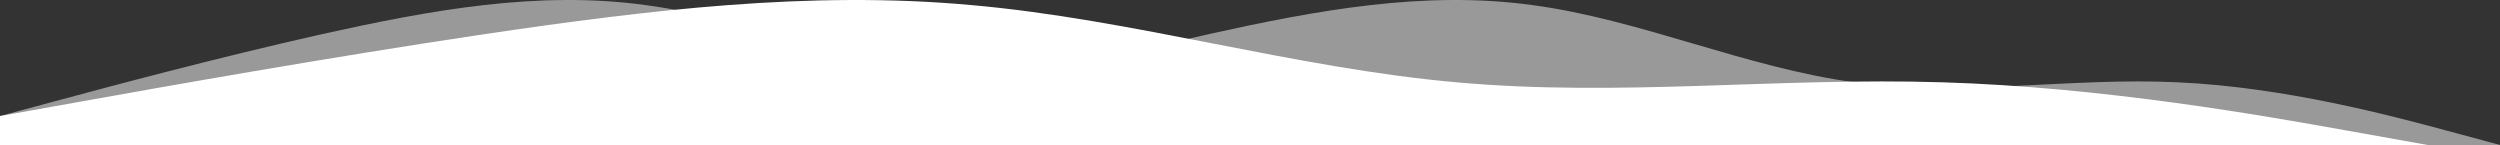 <svg width="1483" height="86" viewBox="0 0 1483 86" fill="none" xmlns="http://www.w3.org/2000/svg">
<rect x="0" y="0" width="1483" height="86" fill="#333333" stroke="none"/>
<path d="M0 68.831L48 60.246C96 51.662 192 34.493 288 20.167C384 6.056 480 -5.747 576 2.998C672 11.422 768 40.395 864 48.818C960 57.564 1056 45.76 1152 48.818C1248 51.662 1344 68.831 1392 77.415L1440 86H1392C1344 86 1248 86 1152 86C1056 86 960 86 864 86C768 86 672 86 576 86C480 86 384 86 288 86C192 86 96 86 48 86H0V68.831Z" fill="white"/>
<path d="M526 68.831L557.9 60.246C589.8 51.662 653.6 34.493 717.4 20.167C781.2 6.056 845 -5.747 908.8 2.998C972.6 11.422 1036.4 40.395 1100.2 48.818C1164 57.564 1227.8 45.76 1291.6 48.818C1355.4 51.662 1419.2 68.831 1451.1 77.415L1483 86H1451.1C1419.2 86 1355.4 86 1291.6 86C1227.8 86 1164 86 1100.2 86C1036.4 86 972.6 86 908.8 86C845 86 781.2 86 717.4 86C653.6 86 589.8 86 557.9 86H526V68.831Z" fill="white" fill-opacity="0.5"/>
<path d="M0 68.831L31.9 60.246C63.8 51.662 127.6 34.493 191.4 20.167C255.2 6.056 319 -5.747 382.8 2.998C446.6 11.422 510.4 40.395 574.2 48.818C638 57.564 701.8 45.76 765.6 48.818C829.4 51.662 893.2 68.831 925.1 77.415L957 86H925.1C893.2 86 829.4 86 765.6 86C701.8 86 638 86 574.2 86C510.4 86 446.6 86 382.8 86C319 86 255.2 86 191.4 86C127.6 86 63.8 86 31.9 86H0V68.831Z" fill="white" fill-opacity="0.5"/>
</svg>
